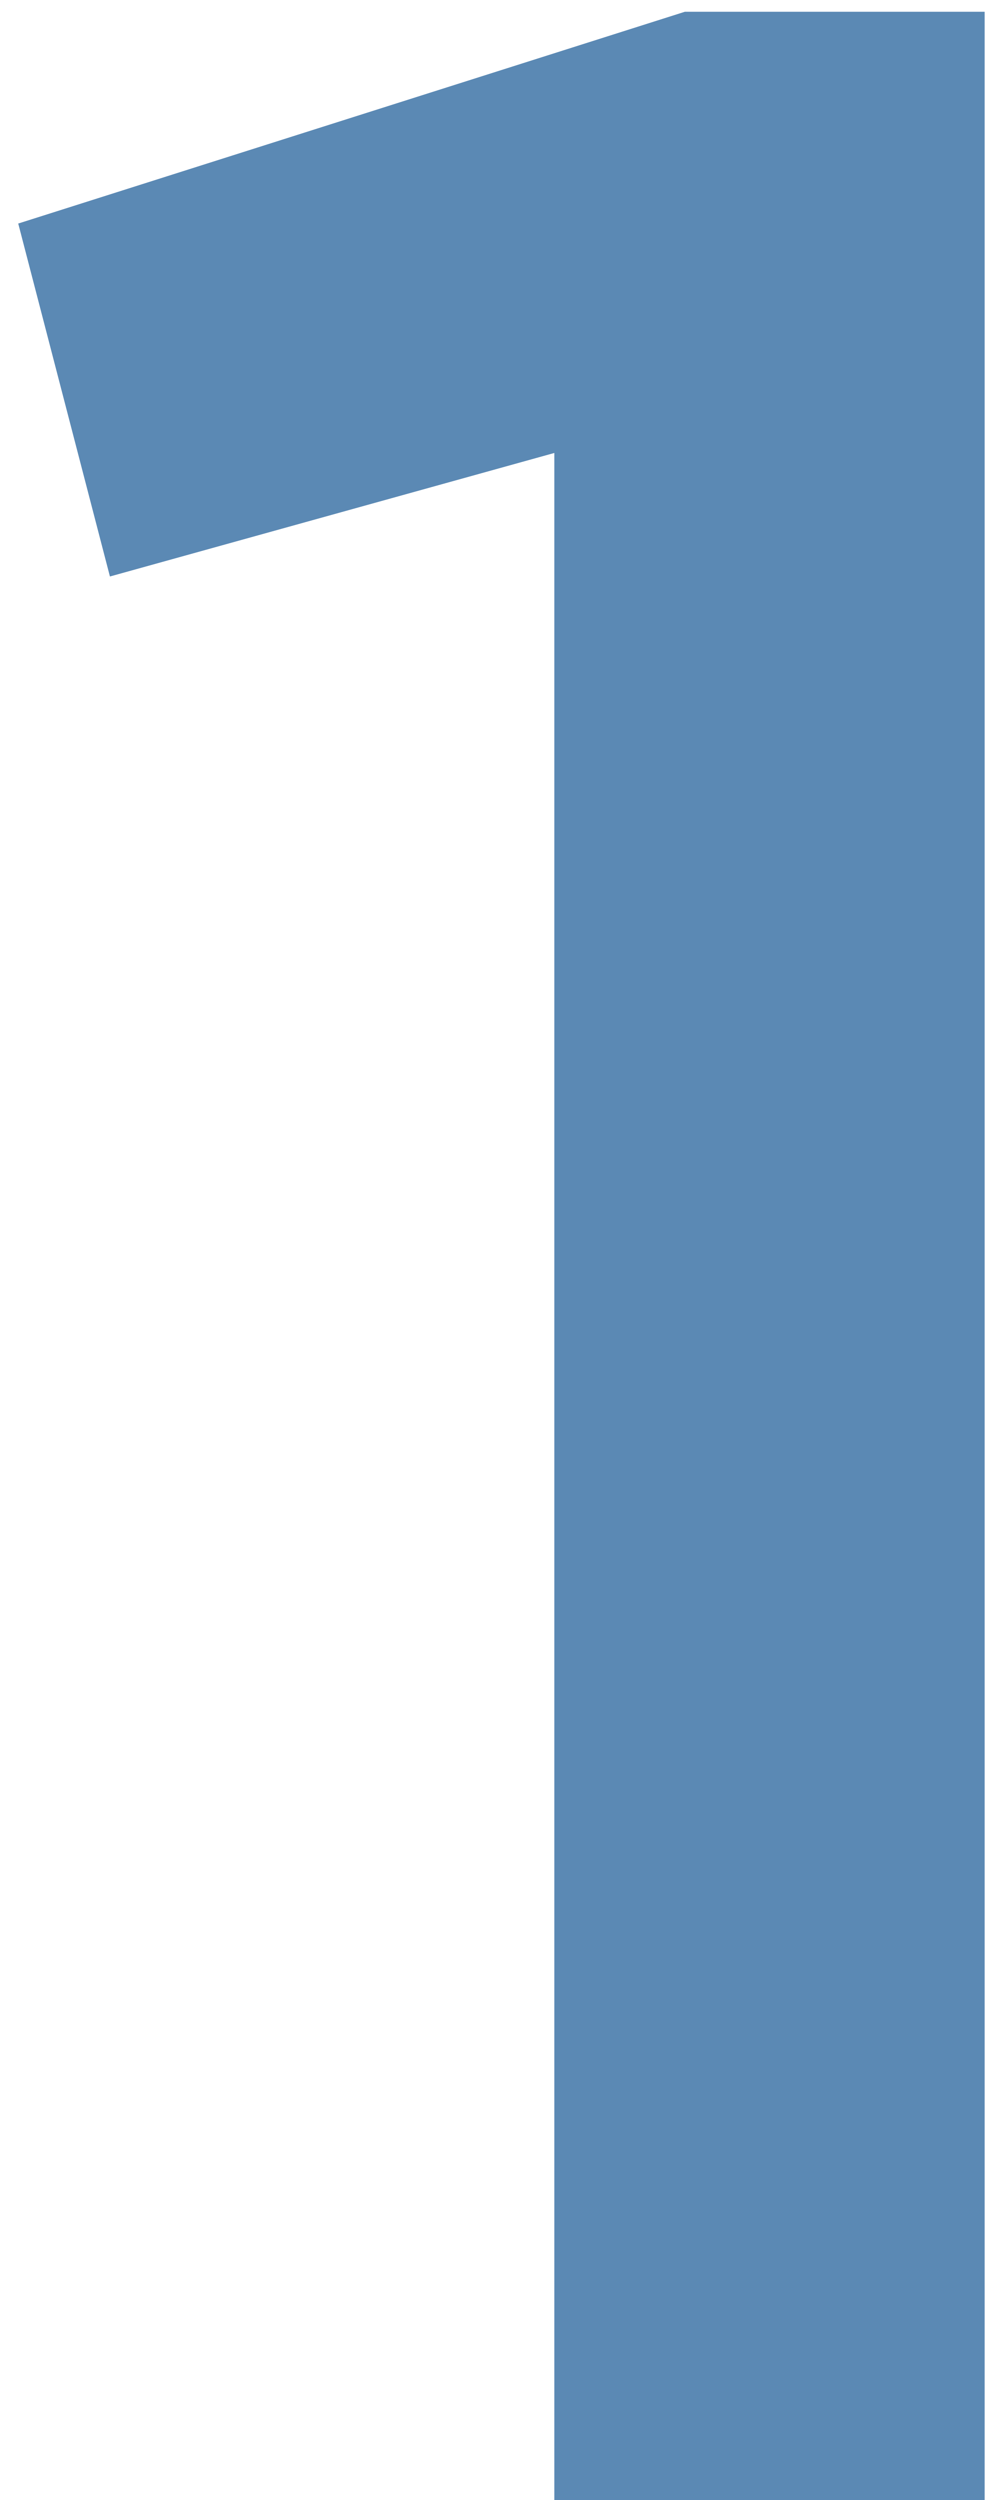 <?xml version="1.0"?>
<svg xmlns="http://www.w3.org/2000/svg" width="27" height="68" viewBox="0 0 27 68" fill="none">
<path d="M15.088 68V12.32L2.992 15.68L0.496 6.08L18.64 0.32H26.8V68H15.088Z" fill="#5B89B4"/>
</svg>
